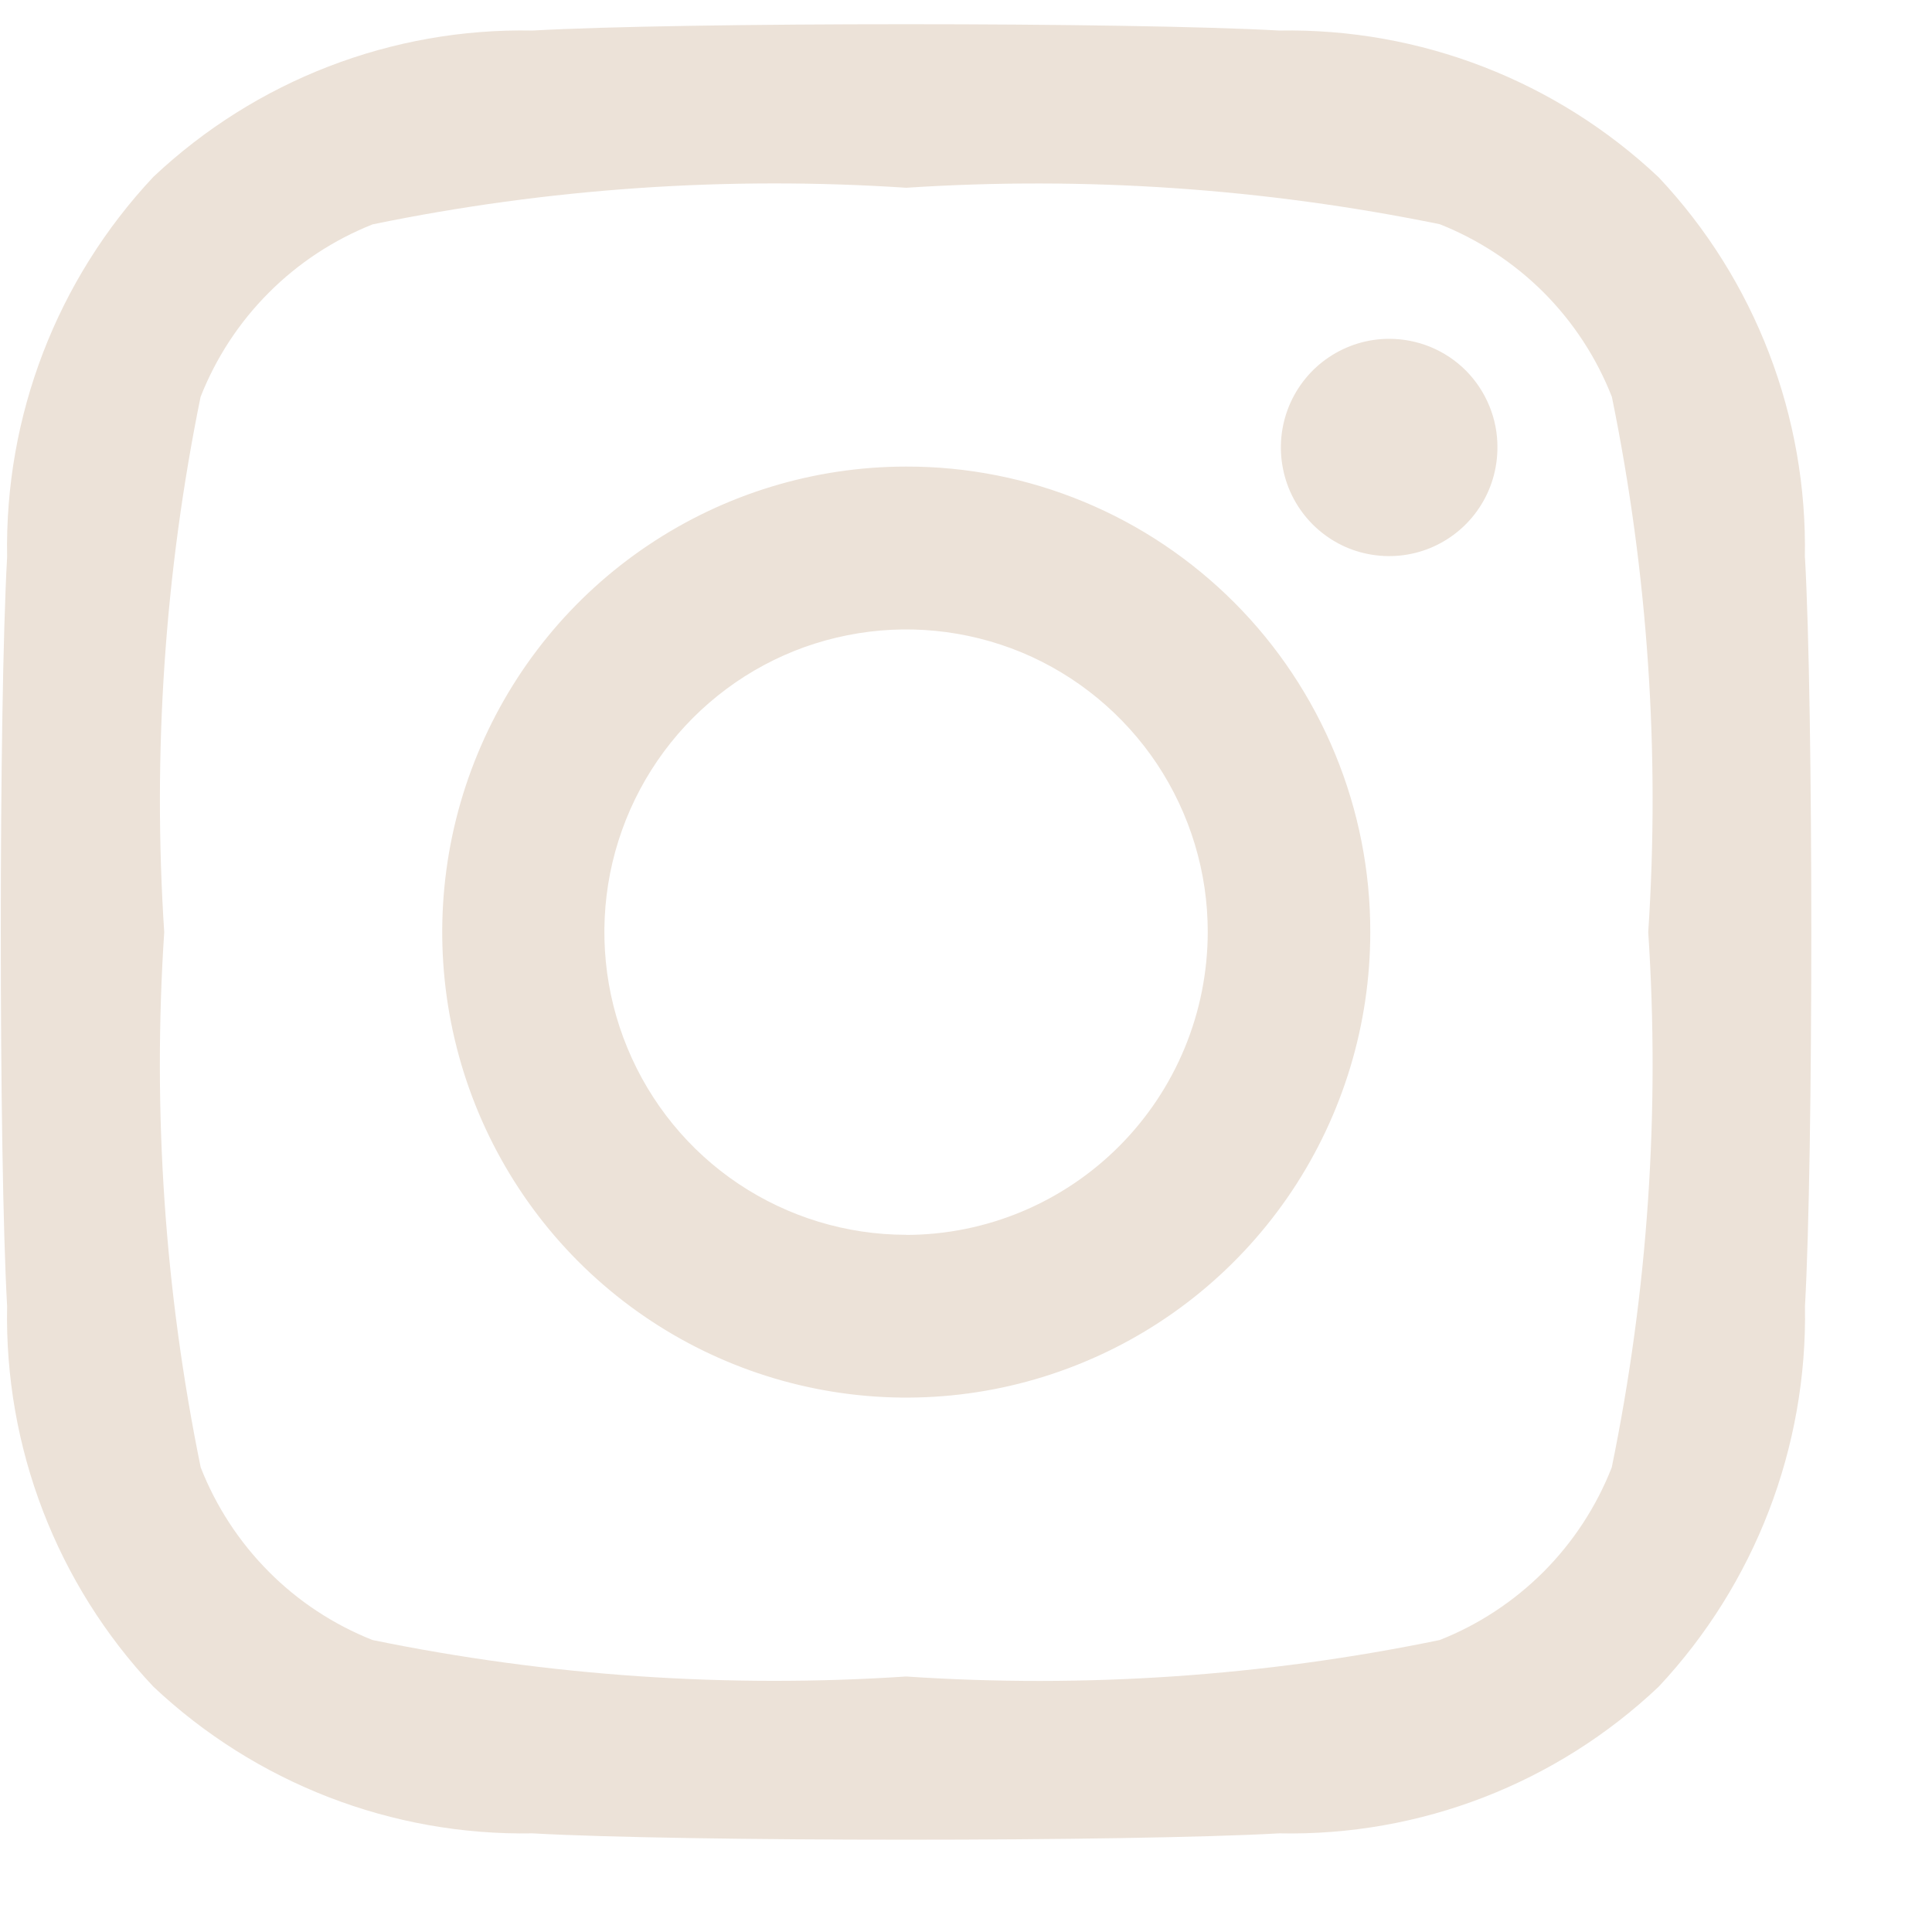 <svg width="16" height="16" viewBox="0 0 16 16"  fill="none" xmlns="http://www.w3.org/2000/svg">
<path d="M7.505 3.864C6.745 3.864 6.002 4.09 5.37 4.514C4.738 4.937 4.246 5.539 3.955 6.244C3.664 6.948 3.588 7.723 3.736 8.471C3.884 9.219 4.25 9.906 4.787 10.445C5.325 10.984 6.009 11.351 6.755 11.5C7.5 11.649 8.273 11.573 8.975 11.281C9.677 10.99 10.277 10.496 10.7 9.862C11.122 9.228 11.348 8.483 11.348 7.72C11.349 7.214 11.25 6.712 11.057 6.244C10.864 5.776 10.581 5.35 10.224 4.992C9.867 4.634 9.443 4.349 8.977 4.156C8.51 3.962 8.01 3.863 7.505 3.864ZM7.505 10.226C7.011 10.226 6.528 10.079 6.116 9.804C5.705 9.529 5.385 9.137 5.196 8.679C5.006 8.221 4.957 7.717 5.053 7.23C5.15 6.744 5.388 6.297 5.737 5.947C6.087 5.596 6.532 5.357 7.017 5.261C7.502 5.164 8.004 5.214 8.461 5.403C8.917 5.593 9.307 5.915 9.582 6.327C9.856 6.74 10.003 7.224 10.002 7.72C10.001 8.385 9.738 9.021 9.27 9.491C8.802 9.961 8.167 10.226 7.505 10.227V10.226ZM12.401 3.706C12.401 3.884 12.349 4.058 12.25 4.206C12.152 4.354 12.011 4.469 11.848 4.537C11.684 4.605 11.503 4.623 11.329 4.588C11.155 4.554 10.996 4.468 10.87 4.342C10.745 4.216 10.659 4.056 10.625 3.881C10.59 3.707 10.608 3.526 10.676 3.361C10.744 3.197 10.859 3.056 11.006 2.958C11.154 2.859 11.327 2.806 11.504 2.806C11.622 2.806 11.739 2.829 11.848 2.874C11.957 2.919 12.056 2.985 12.14 3.069C12.223 3.153 12.289 3.252 12.334 3.362C12.379 3.471 12.402 3.588 12.401 3.707V3.706ZM14.947 4.619C14.97 3.45 14.536 2.318 13.736 1.468C12.887 0.668 11.76 0.232 10.595 0.253C9.358 0.183 5.648 0.183 4.41 0.253C3.246 0.23 2.119 0.665 1.27 1.465C0.472 2.315 0.037 3.445 0.059 4.613C-0.011 5.855 -0.011 9.577 0.059 10.818C0.035 11.987 0.47 13.118 1.27 13.968C2.119 14.768 3.246 15.204 4.41 15.183C5.648 15.253 9.358 15.253 10.595 15.183C11.761 15.207 12.889 14.771 13.737 13.968C14.534 13.116 14.969 11.986 14.948 10.817C15.018 9.576 15.018 5.857 14.948 4.616L14.947 4.619ZM13.348 12.152C13.221 12.476 13.029 12.77 12.784 13.016C12.538 13.262 12.245 13.455 11.923 13.582C10.47 13.882 8.984 13.983 7.504 13.884C6.024 13.982 4.538 13.88 3.085 13.582C2.763 13.454 2.47 13.262 2.226 13.016C1.981 12.77 1.789 12.476 1.662 12.152C1.364 10.695 1.262 9.205 1.36 7.72C1.263 6.236 1.364 4.745 1.661 3.287C1.788 2.964 1.98 2.67 2.226 2.424C2.471 2.178 2.764 1.986 3.086 1.858C4.539 1.559 6.025 1.457 7.505 1.555C8.985 1.458 10.471 1.56 11.924 1.857C12.246 1.985 12.54 2.178 12.785 2.423C13.03 2.669 13.222 2.963 13.349 3.287C13.647 4.745 13.748 6.236 13.65 7.72C13.748 9.205 13.647 10.695 13.348 12.152Z" fill="#ECE2D8"/>
</svg>
